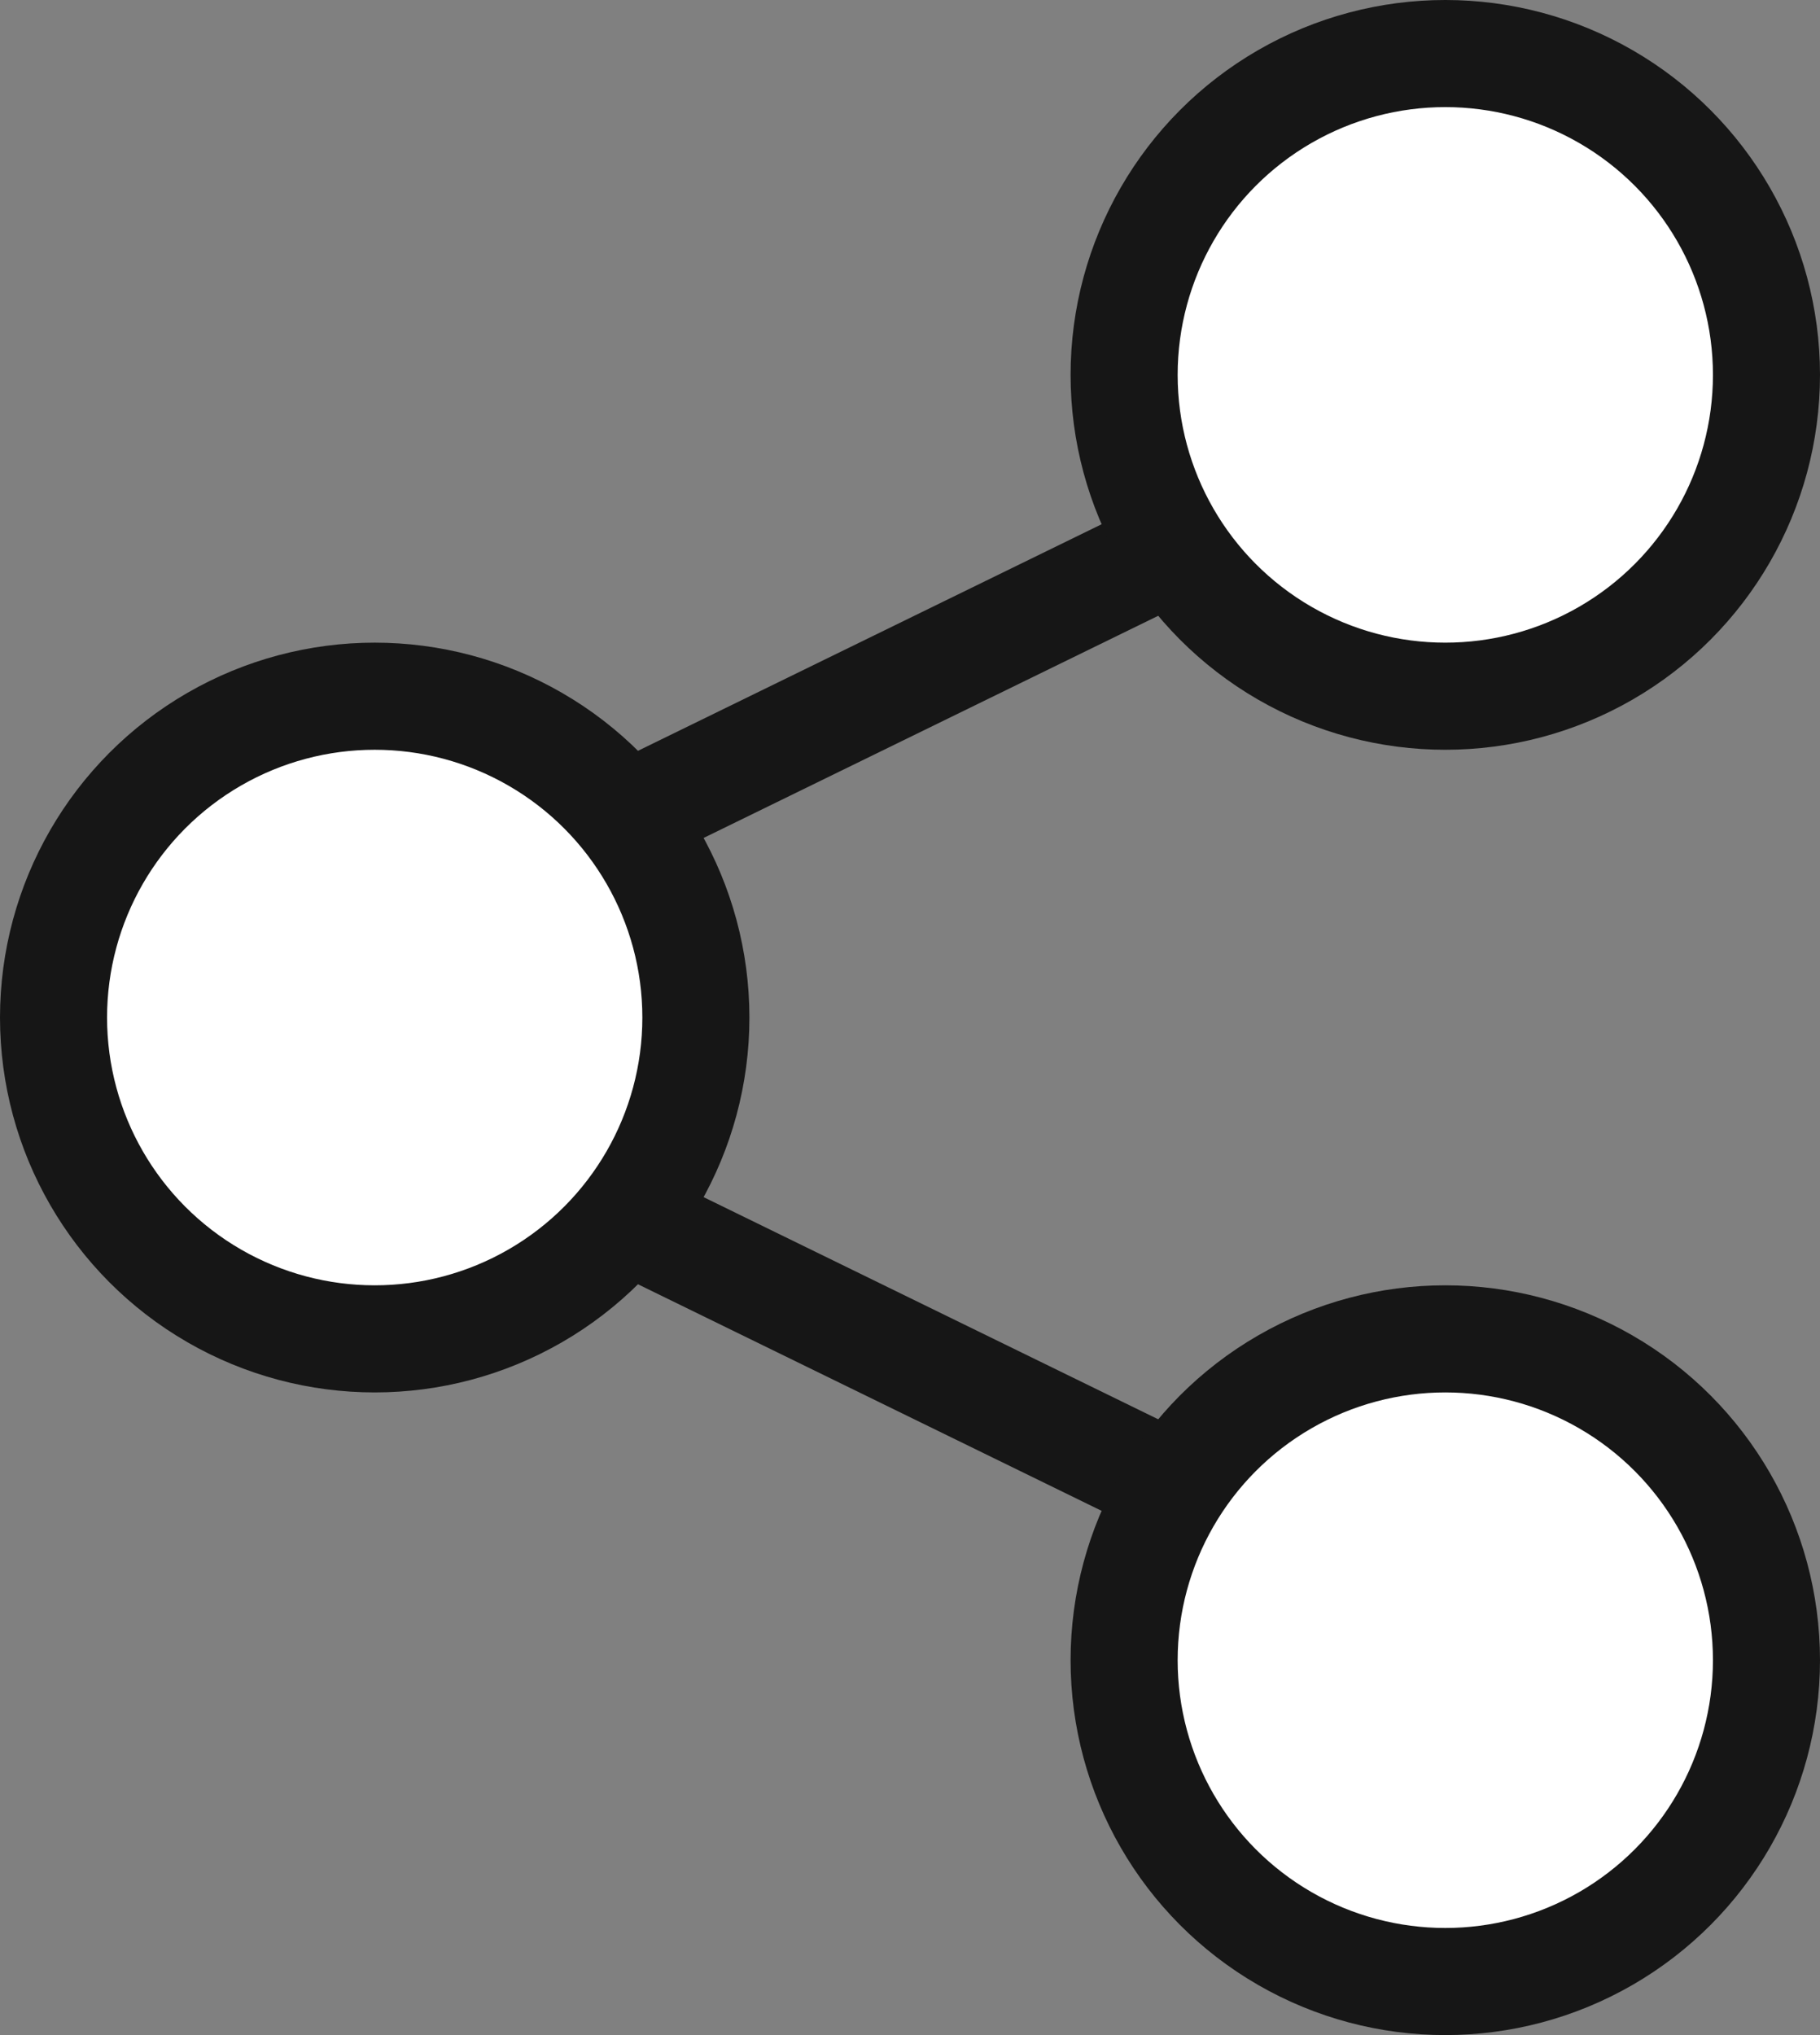 <svg width="17" height="19" viewBox="0 0 17 19" fill="none" xmlns="http://www.w3.org/2000/svg">
<rect x="0" y="0" width="17" height="19" fill="#808080" stroke="none"/>
<path d="M13.25 4.005L2 9.5L13.25 14.995" stroke="#161616"/>
<circle cx="13.5" cy="3.5" r="3" fill="white" stroke="#161616"/>
<circle cx="13.5" cy="15.5" r="3" fill="white" stroke="#161616"/>
<circle cx="3.5" cy="9.5" r="3" fill="white" stroke="#161616"/>
</svg>
